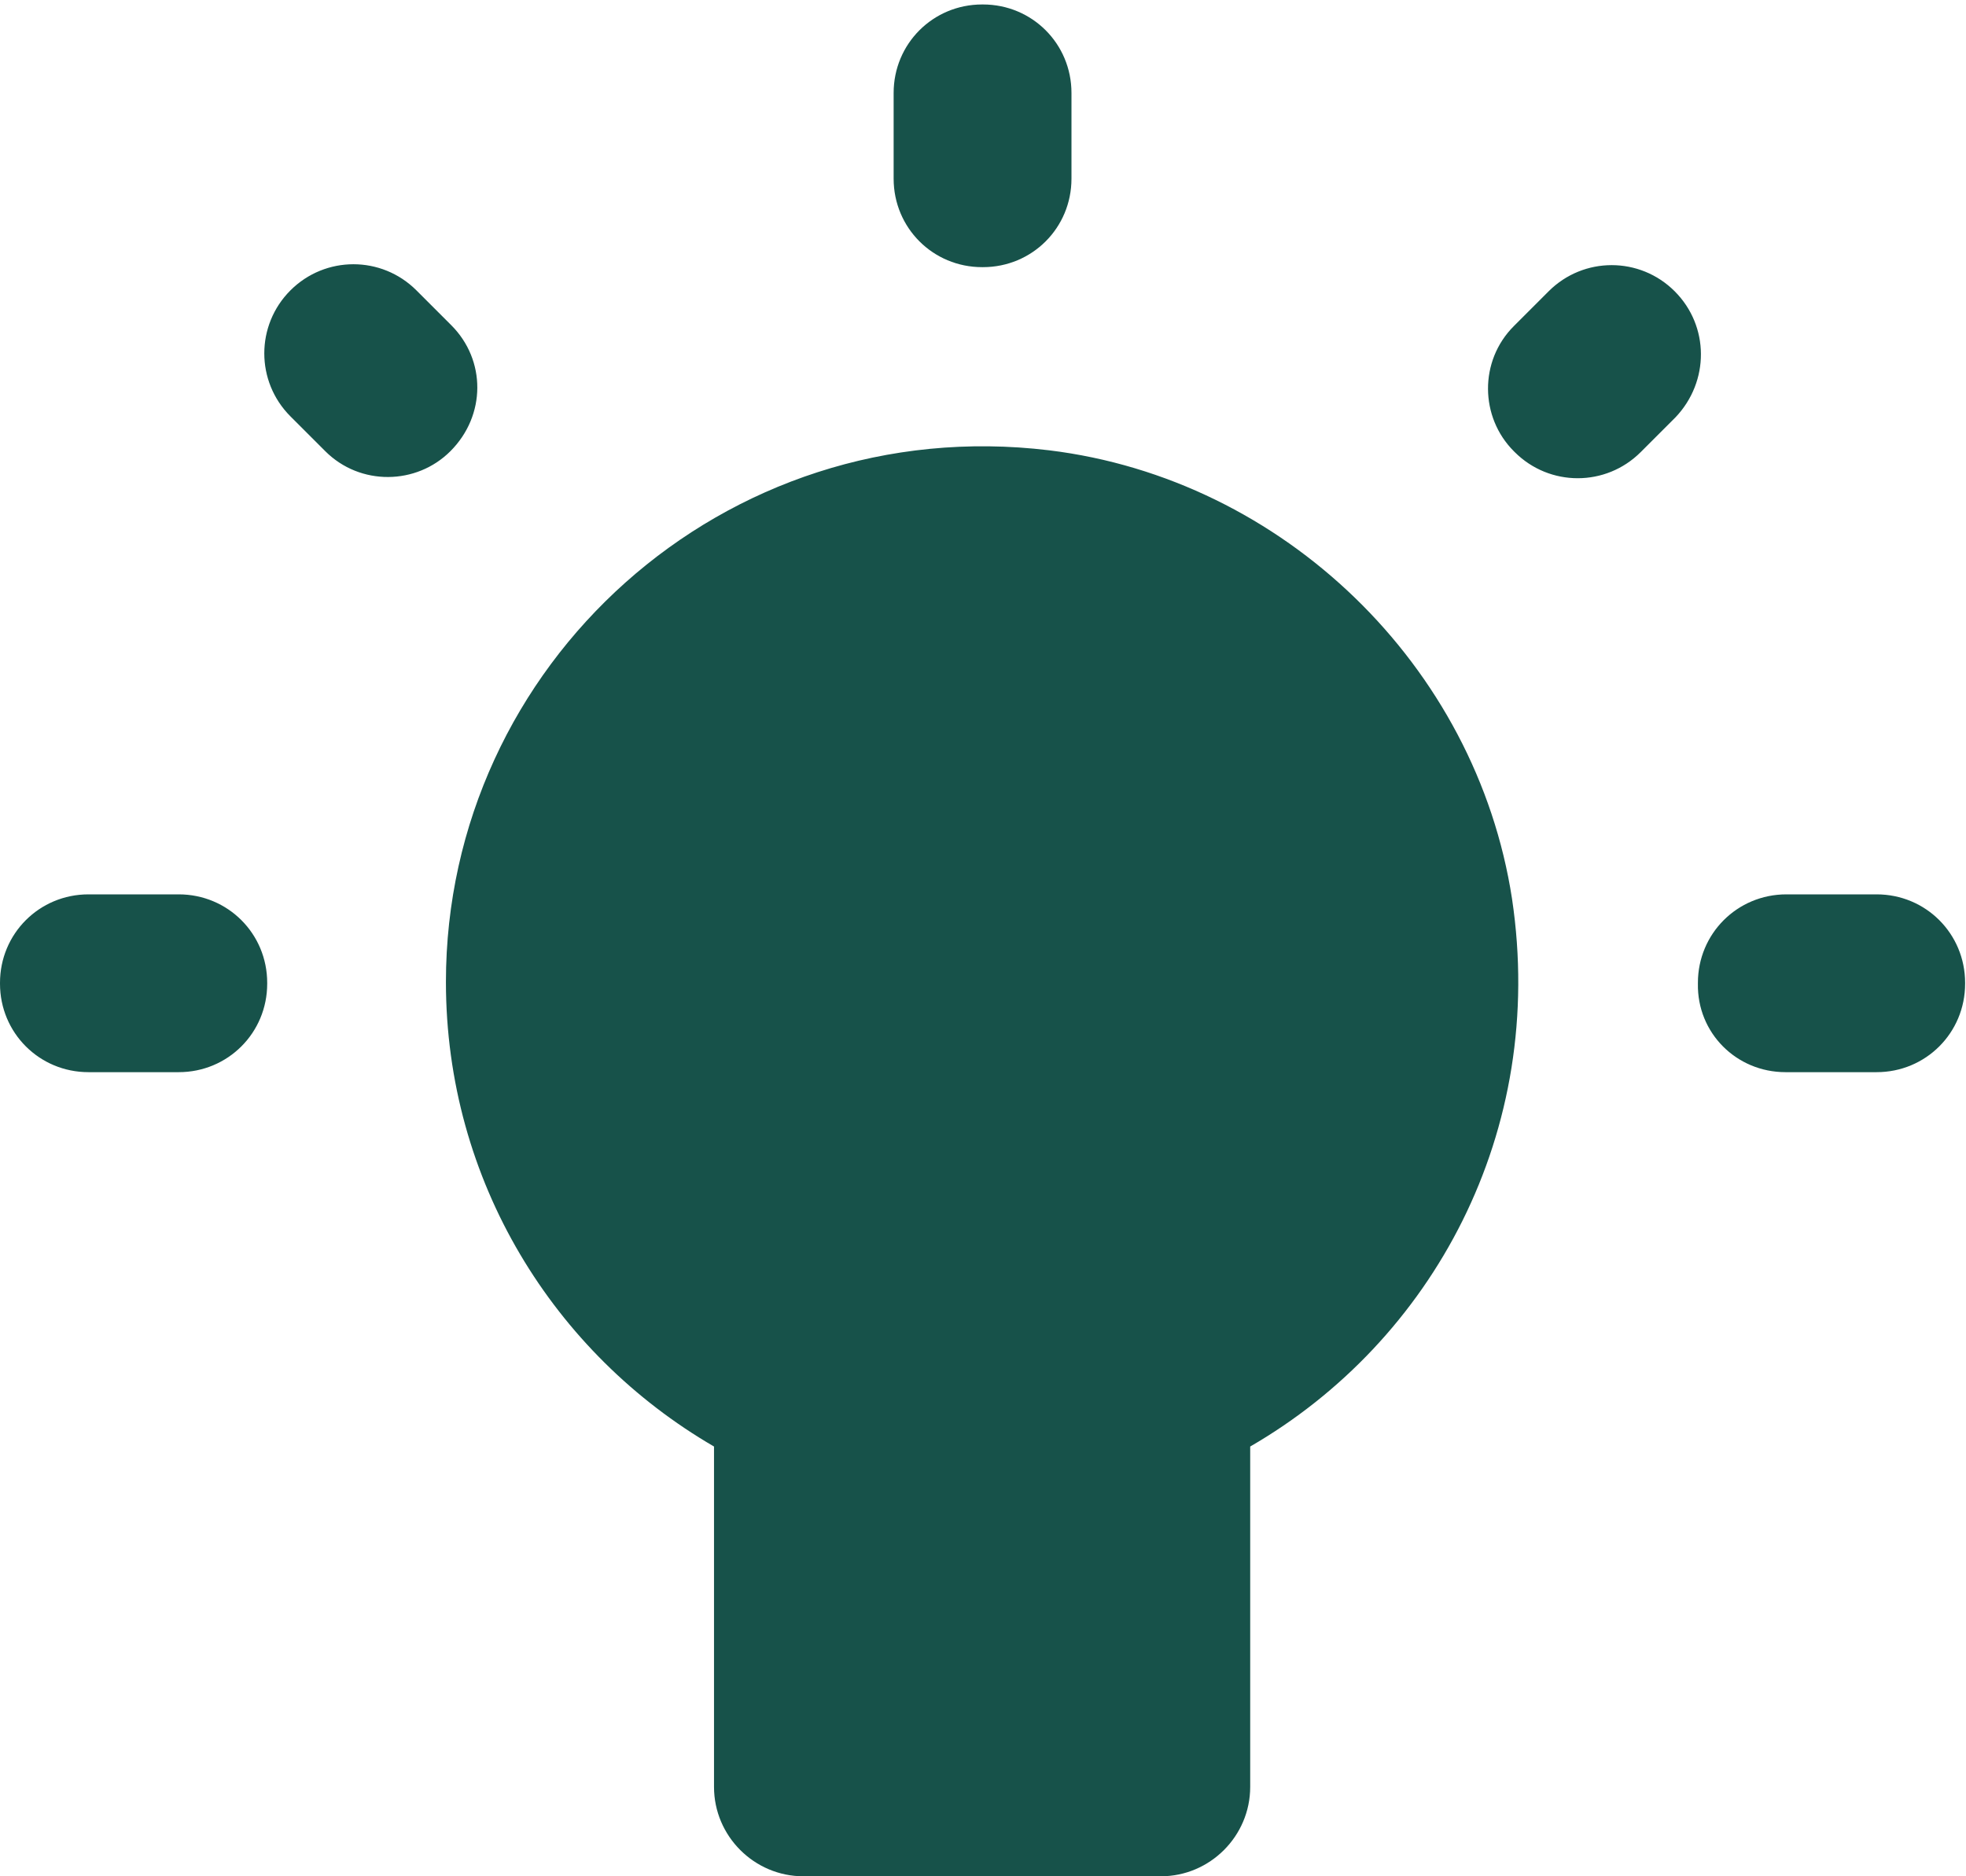 <svg width="22" height="21" viewBox="0 0 22 21" fill="none" xmlns="http://www.w3.org/2000/svg">
<path d="M18.74 3.26C18.35 2.87 17.72 2.87 17.33 3.26L16.94 3.65C16.55 4.04 16.56 4.67 16.94 5.05L16.95 5.06C17.34 5.45 17.97 5.45 18.36 5.06L18.75 4.67C19.13 4.27 19.13 3.65 18.74 3.26ZM11 0.05H10.99C10.44 0.05 10 0.49 10 1.04V2C10 2.55 10.44 2.99 10.99 2.99H11C11.55 2.99 11.99 2.55 11.99 2V1.04C11.99 0.49 11.55 0.05 11 0.05ZM19.98 12H21C21.55 12 21.99 11.56 21.99 11.01V11C21.99 10.45 21.55 10.01 21 10.01H19.99C19.44 10.01 19 10.45 19 11V11.01C18.99 11.56 19.43 12 19.98 12ZM7.99 16.19L7.99 20C7.99 20.55 8.44 21 8.99 21H12.99C13.54 21 13.99 20.55 13.99 20L13.99 16.19C16.03 15.01 17.31 12.67 16.92 10.06C16.52 7.45 14.36 5.36 11.74 5.04C8.1 4.6 4.99 7.44 4.99 10.99C4.99 13.22 6.2 15.15 7.99 16.19ZM2.99 11.01V11C2.99 10.45 2.55 10.01 2 10.01H0.99C0.44 10.01 5.14984e-05 10.45 5.14984e-05 11V11.01C5.14984e-05 11.56 0.44 12 0.99 12H2C2.55 12 2.99 11.56 2.99 11.01ZM5.05 3.64L4.66 3.25C4.27 2.86 3.64 2.86 3.25 3.25C2.86 3.64 2.86 4.27 3.25 4.66L3.64 5.05C4.03 5.44 4.66 5.43 5.04 5.05C5.44 4.65 5.44 4.03 5.05 3.64Z" fill="#17524A"/>
</svg>
